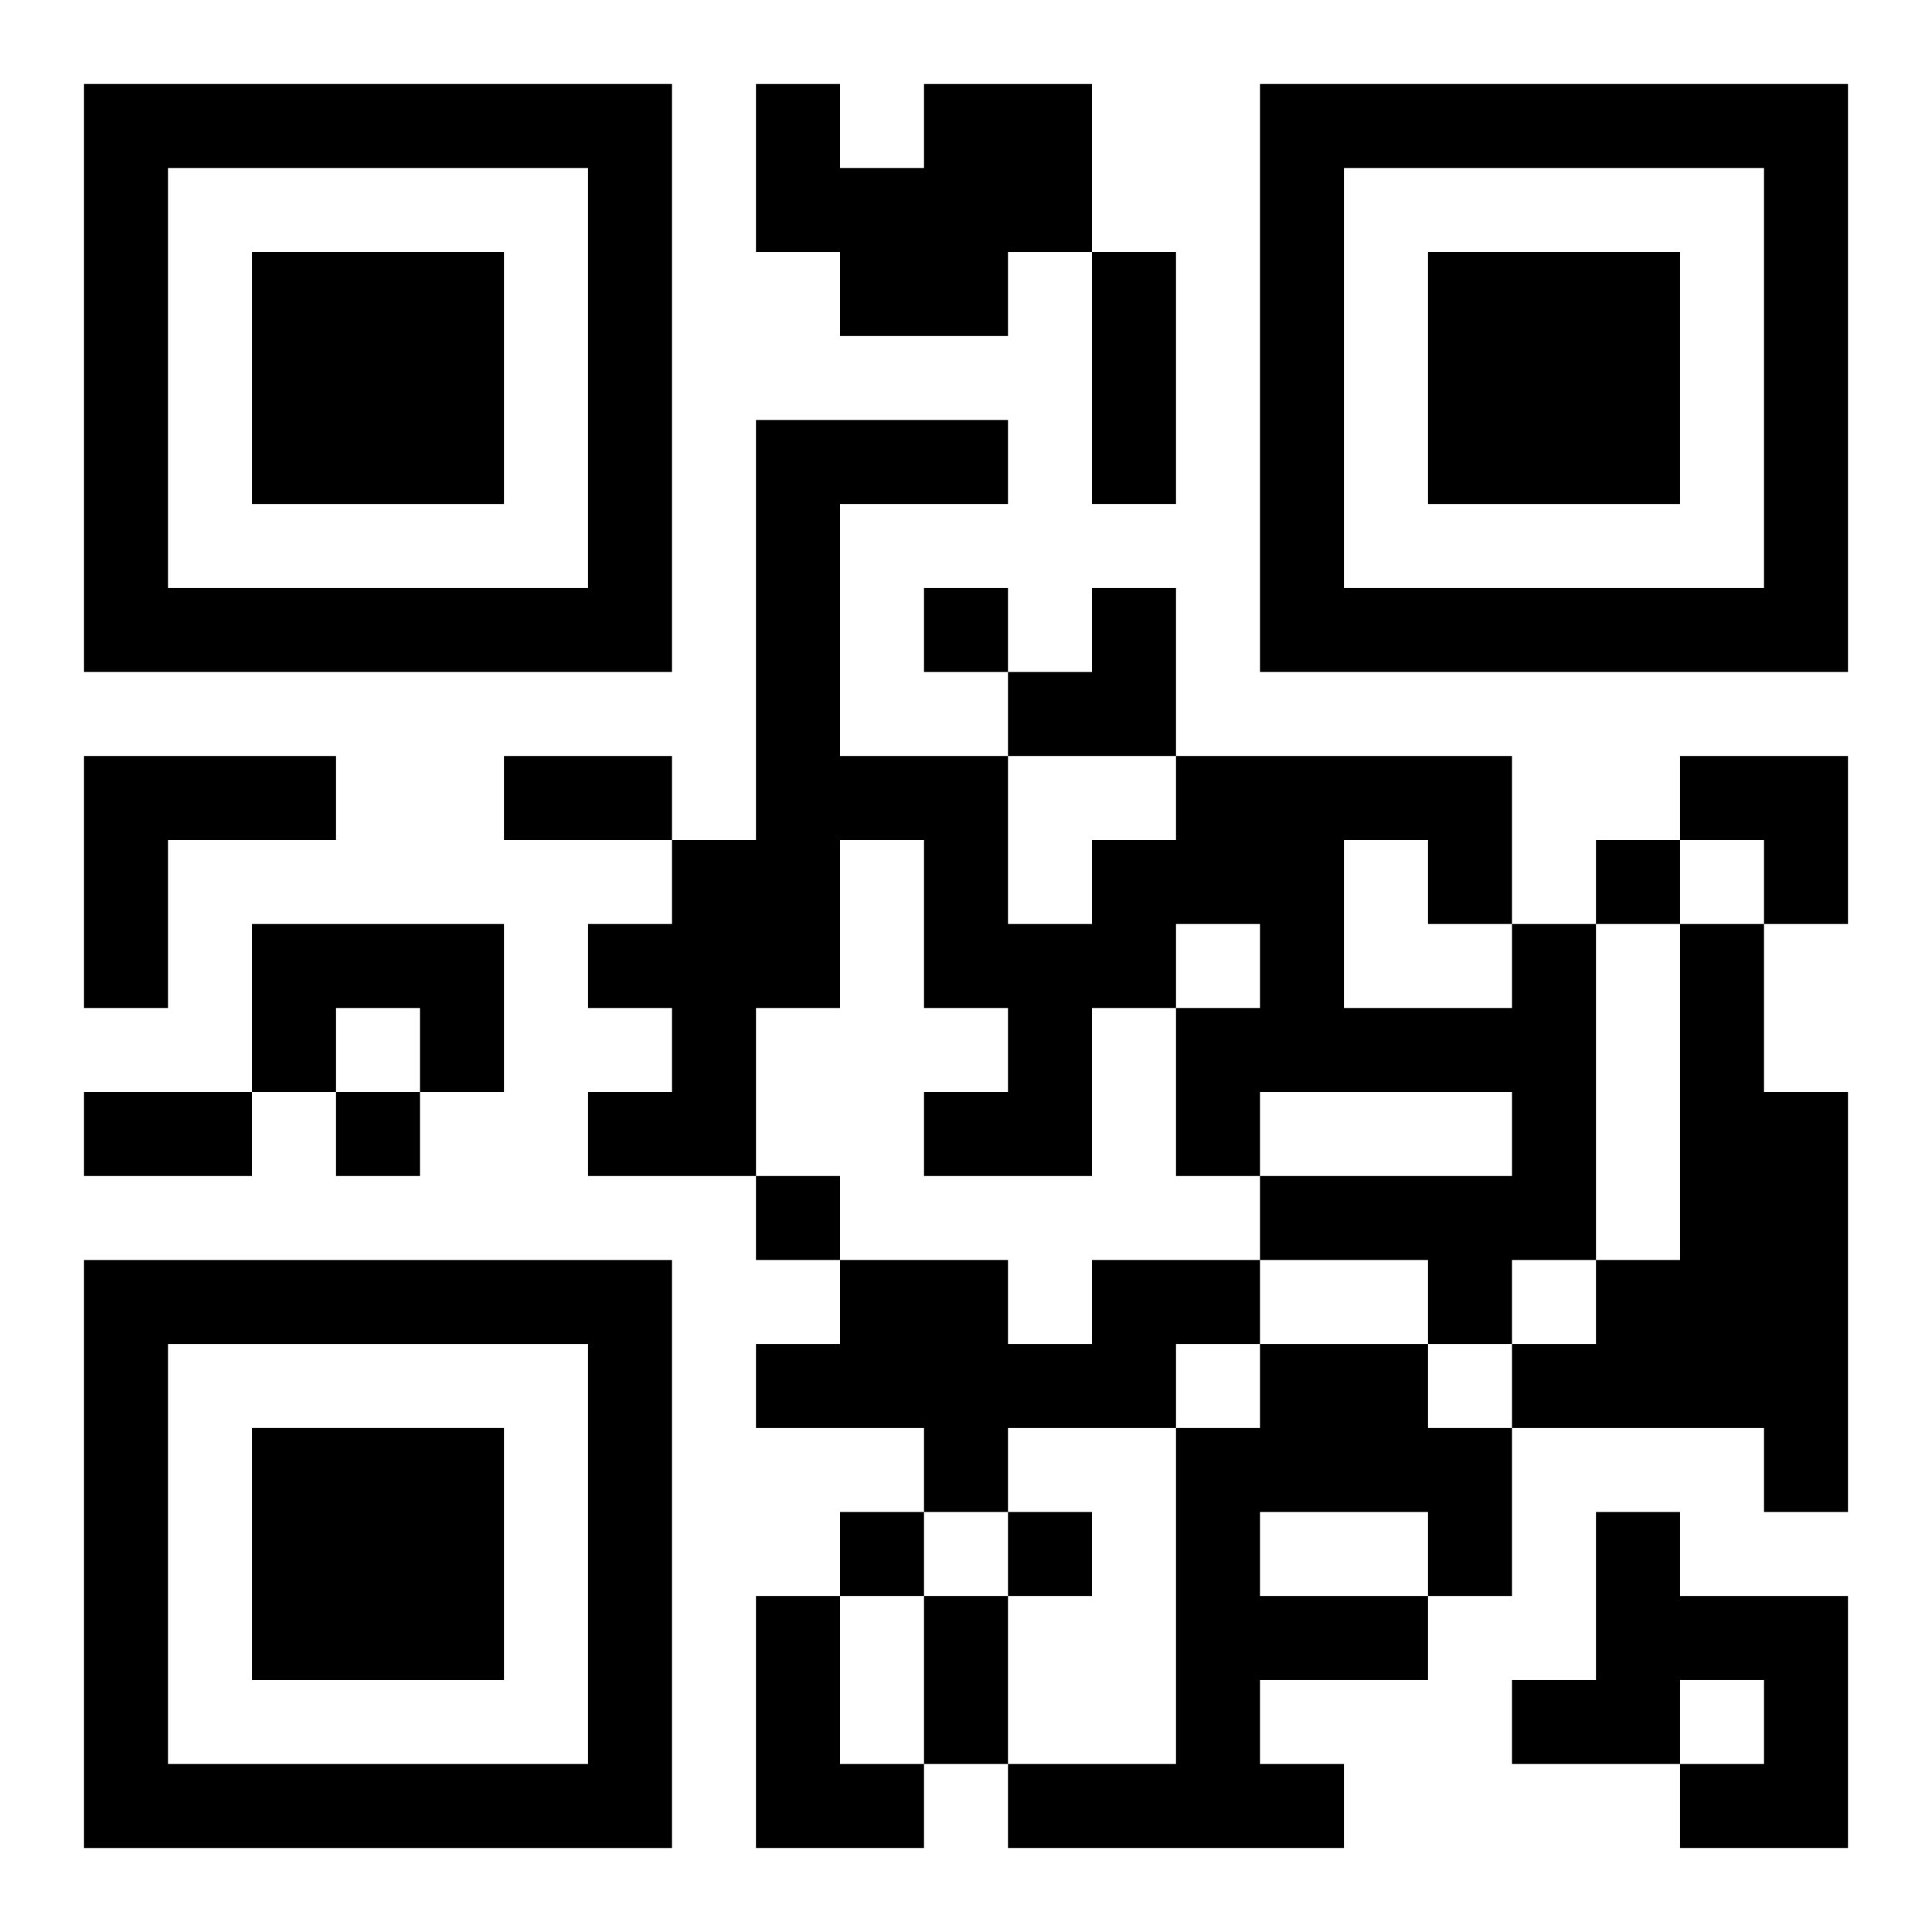<?xml version="1.0" encoding="UTF-8"?>
<svg width="250" height="250" baseProfile="full" version="1.1" viewBox="-1 -1 23 23" xmlns="http://www.w3.org/2000/svg" xmlns:xlink="http://www.w3.org/1999/xlink"><symbol id="a"><path d="m0 7v7h7v-7h-7zm1 1h5v5h-5v-5zm1 1v3h3v-3h-3z"/></symbol><use y="-7" xlink:href="#a"/><use y="7" xlink:href="#a"/><use x="14" y="-7" xlink:href="#a"/><path d="m10 0h2v2h-1v1h-2v-1h-1v-2h1v1h1v-1m-10 8h3v1h-2v2h-1v-3m2 2h3v2h-1v-1h-1v1h-1v-2m15 0h1v4h-1v1h-1v-1h-2v-1h3v-1h-3v1h-1v-2h1v-1h-1v1h-1v2h-2v-1h1v-1h-1v-2h-1v2h-1v2h-2v-1h1v-1h-1v-1h1v-1h1v-5h3v1h-2v3h2v2h1v-1h1v-1h4v2m-2-1v2h2v-1h-1v-1h-1m4 1h1v2h1v5h-1v-1h-3v-1h1v-1h1v-4m-7 4h2v1h-1v1h-2v1h-1v-1h-2v-1h1v-1h2v1h1v-1m2 1h2v1h1v2h-1v1h-2v1h1v1h-4v-1h2v-4h1v-1m0 2v1h2v-1h-2m4 0h1v1h2v3h-2v-1h1v-1h-1v1h-2v-1h1v-2m-10 1h1v2h1v1h-2v-3m2-12v1h1v-1h-1m8 3v1h1v-1h-1m-15 3v1h1v-1h-1m5 1v1h1v-1h-1m1 4v1h1v-1h-1m2 0v1h1v-1h-1m1-15h1v3h-1v-3m-7 6h2v1h-2v-1m-5 4h2v1h-2v-1m10 6h1v2h-1v-2m1-12m1 0h1v2h-2v-1h1zm7 2h2v2h-1v-1h-1z"/></svg>

